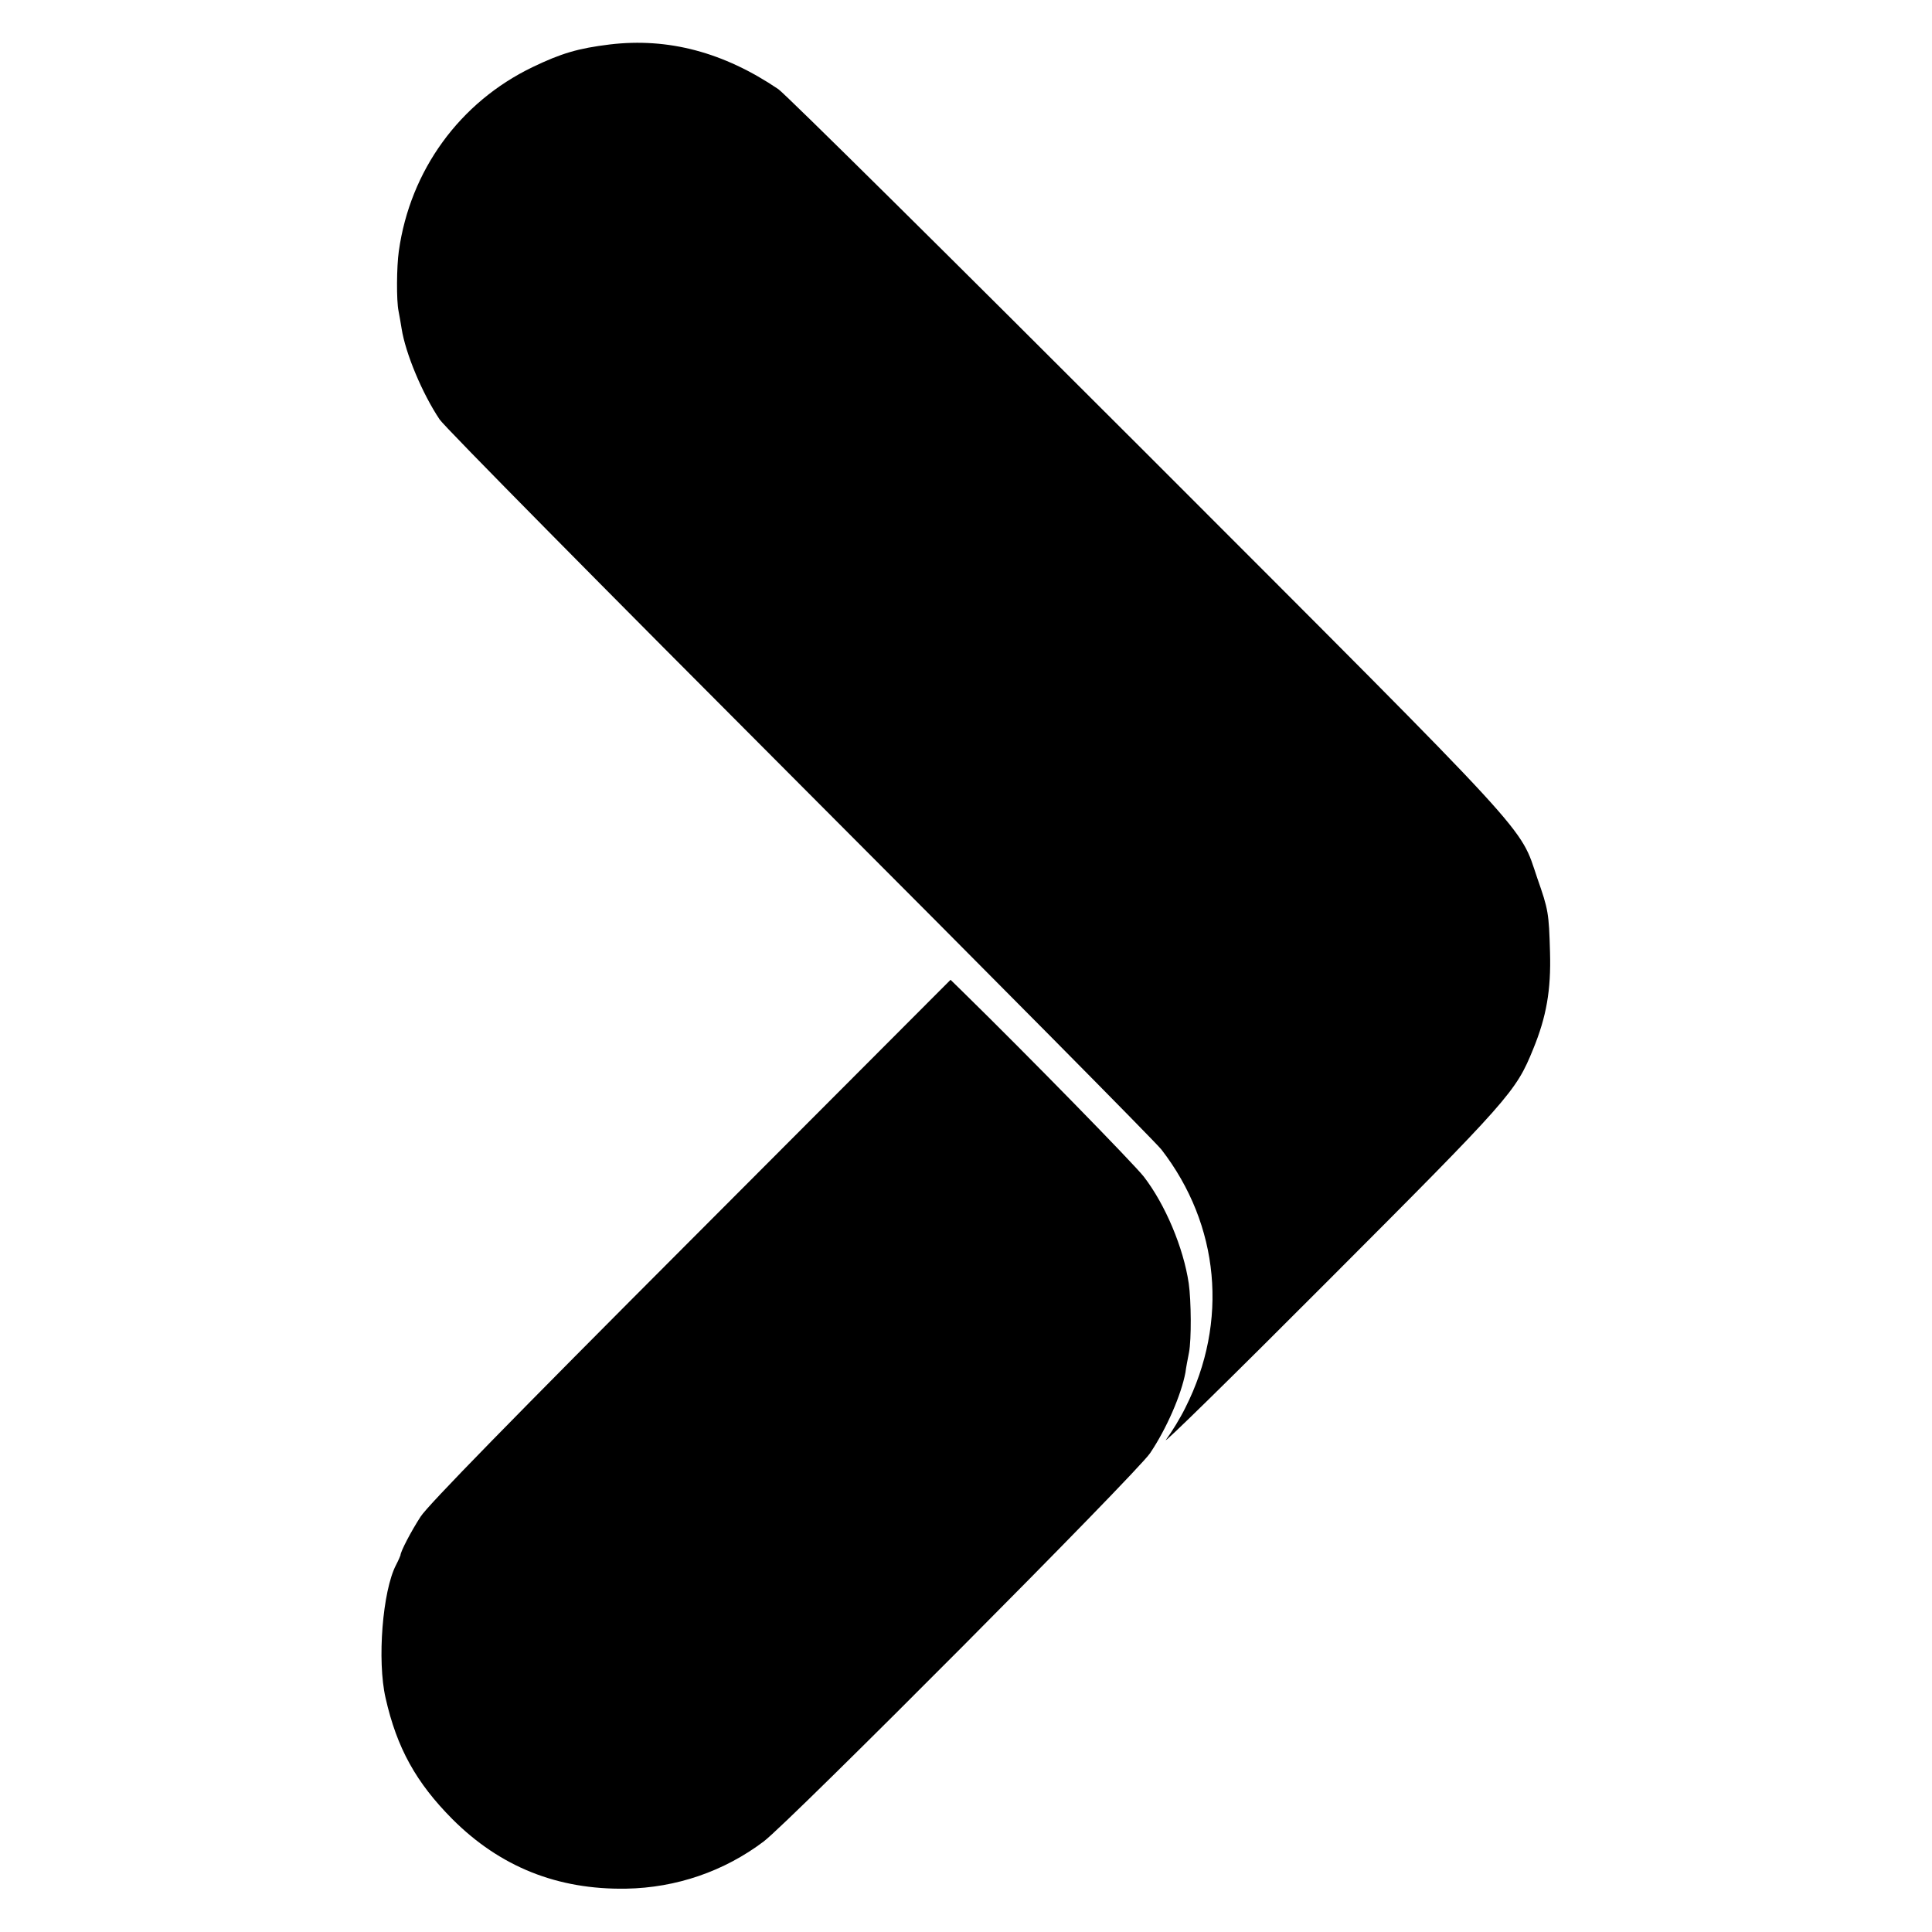 <?xml version="1.0" standalone="no"?>
<!DOCTYPE svg PUBLIC "-//W3C//DTD SVG 20010904//EN"
 "http://www.w3.org/TR/2001/REC-SVG-20010904/DTD/svg10.dtd">
<svg version="1.0" xmlns="http://www.w3.org/2000/svg"
 width="700pt" height="700pt" viewBox="0 0 700 700"
 preserveAspectRatio="xMidYMid meet">
<g transform="translate(0,700) scale(0.1,-0.1)"
fill="#000000" stroke="none">
<path d="M2210 6839 c-115 -14 -176 -32 -280 -82 -264 -127 -444 -374 -485
-667 -8 -56 -9 -179 -1 -217 3 -15 8 -44 11 -63 14 -90 75 -236 138 -330 16
-25 603 -619 1303 -1320 700 -701 1290 -1297 1312 -1325 211 -273 244 -624 87
-935 -18 -37 -50 -89 -70 -116 -20 -27 244 232 587 576 660 661 680 684 743
839 48 117 65 214 61 351 -4 142 -6 154 -46 268 -66 194 6 116 -1415 1538
-710 710 -1310 1304 -1335 1321 -198 134 -399 187 -610 162z"/>
<path d="M2503 2507 c-643 -644 -953 -961 -979 -1002 -35 -54 -73 -127 -73
-140 -1 -3 -7 -18 -16 -35 -49 -94 -69 -347 -38 -482 41 -182 111 -307 242
-439 173 -173 381 -256 629 -252 182 3 356 63 499 171 94 71 1353 1336 1400
1407 60 89 113 212 128 292 2 16 8 48 13 73 9 46 8 188 -1 250 -19 129 -85
286 -163 387 -36 46 -416 435 -658 672 l-42 41 -941 -943z"/>
</g>
</svg>
